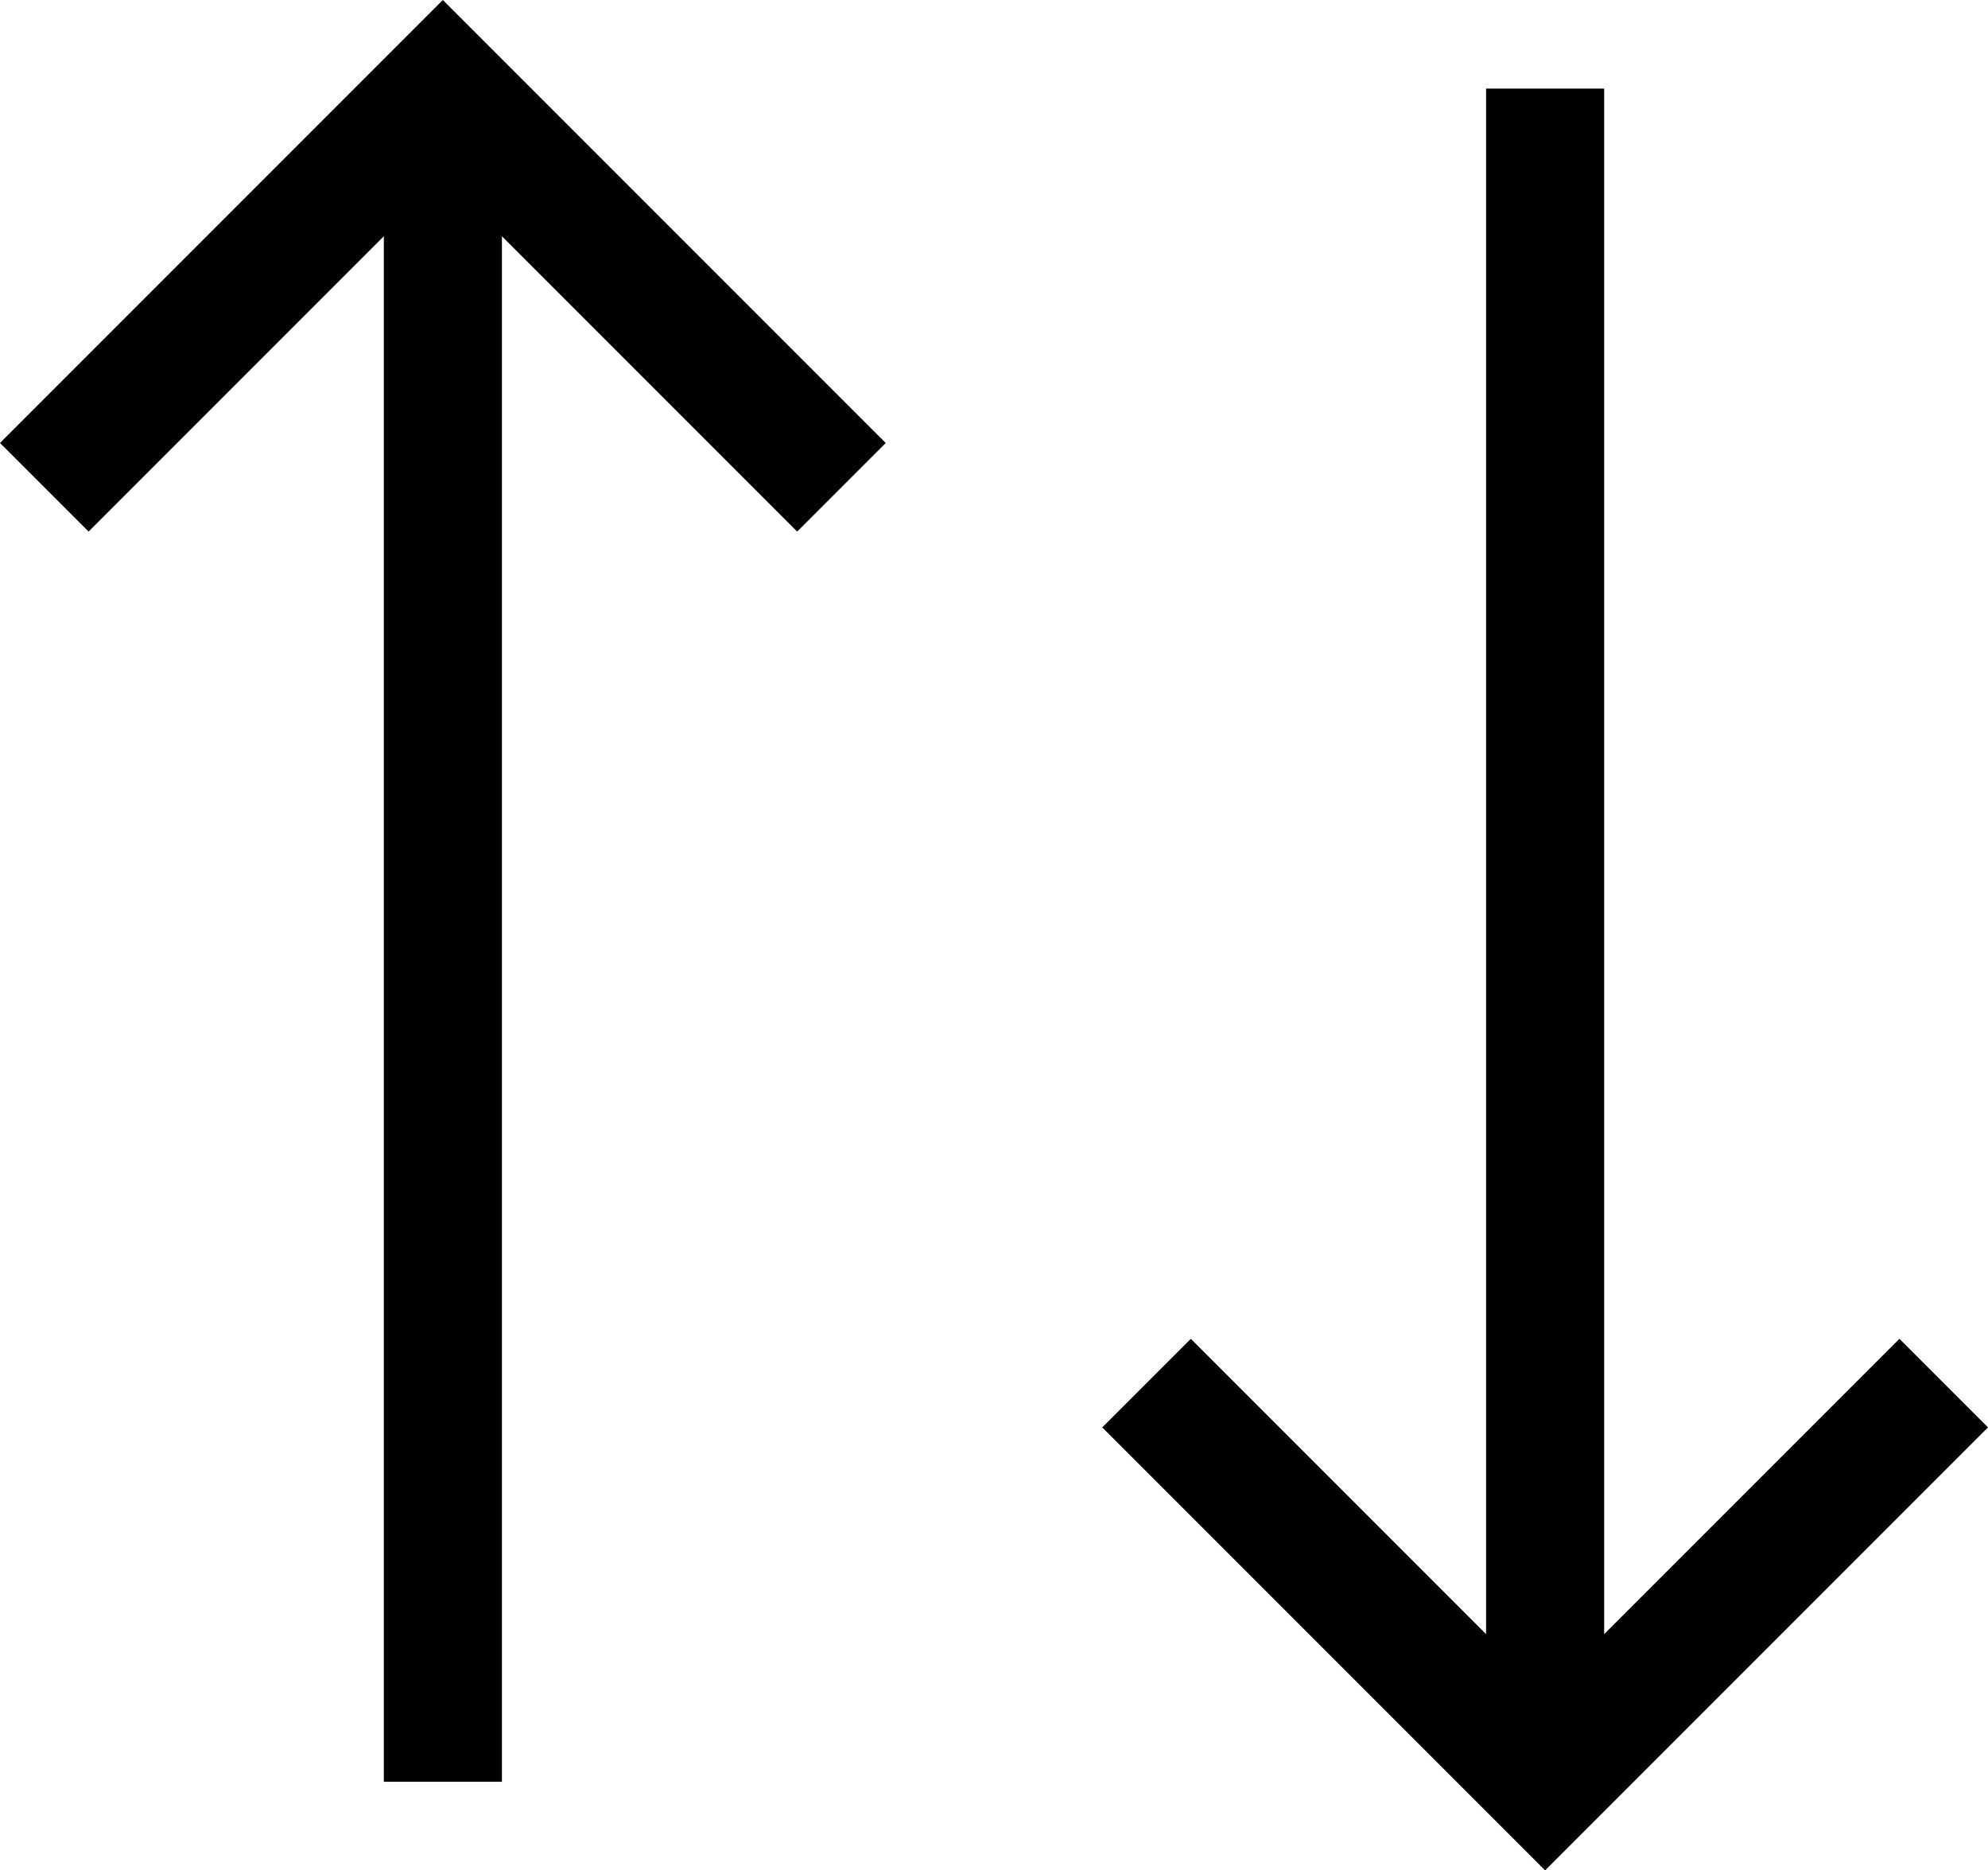 <?xml version="1.0" encoding="UTF-8"?>
<svg id="Warstwa_1" data-name="Warstwa 1" xmlns="http://www.w3.org/2000/svg" viewBox="0 0 20.2 19">
  <path d="M19.3,13.6l-3,3V.9h-1.2v15.7l-3-3-.9.9,4.5,4.5,4.5-4.5-.9-.9ZM4.5,0L0,4.5l.9.9,3-3v15.7h1.2V2.4l3,3,.9-.9L4.5,0Z"/>
</svg>
